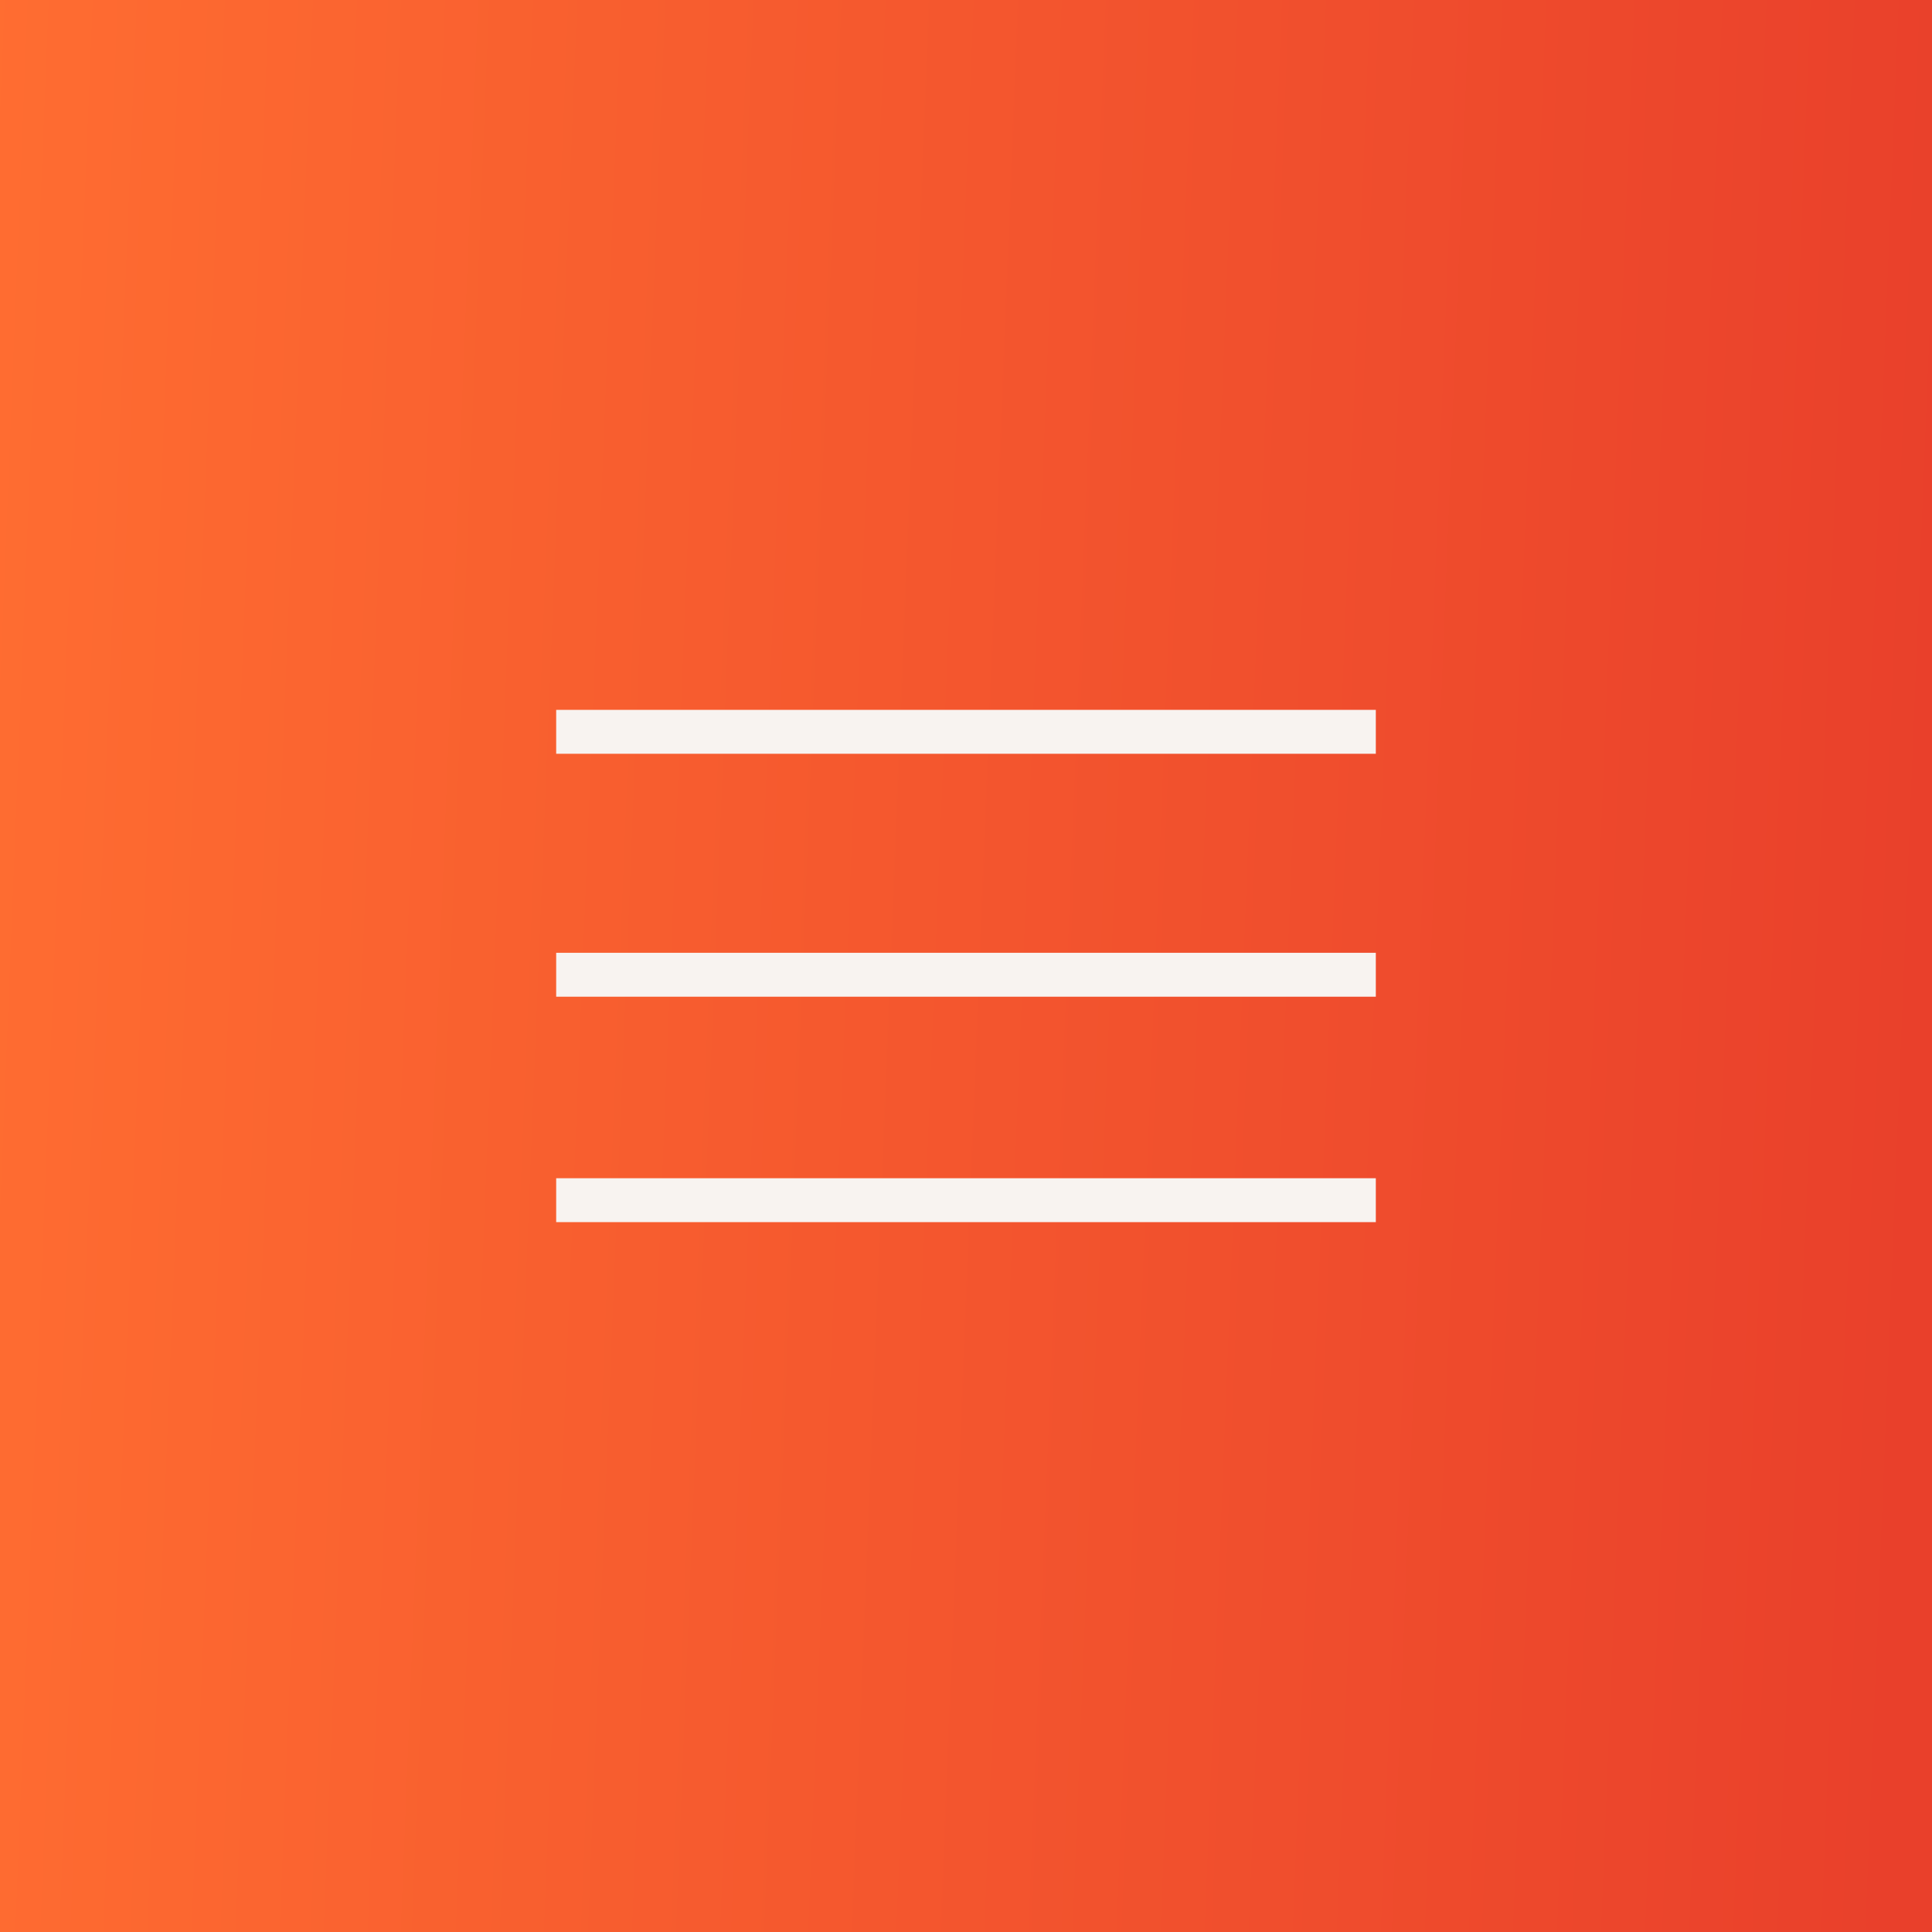 <?xml version="1.0" encoding="UTF-8"?> <svg xmlns="http://www.w3.org/2000/svg" width="66" height="66" viewBox="0 0 66 66" fill="none"><rect x="0" y="0" width="66" height="66" fill="#333333" stroke="none"/><rect width="66" height="66" fill="url(#paint0_linear_475_74)"></rect><path d="M19 25H47M19 33.299H47M19 41H47" stroke="#F8F3F0" stroke-width="1.5"></path><defs><linearGradient id="paint0_linear_475_74" x1="64.778" y1="58.339" x2="-2.822" y2="55.628" gradientUnits="userSpaceOnUse"><stop stop-color="#E9402B"></stop><stop offset="1" stop-color="#FF6D31"></stop></linearGradient></defs></svg> 